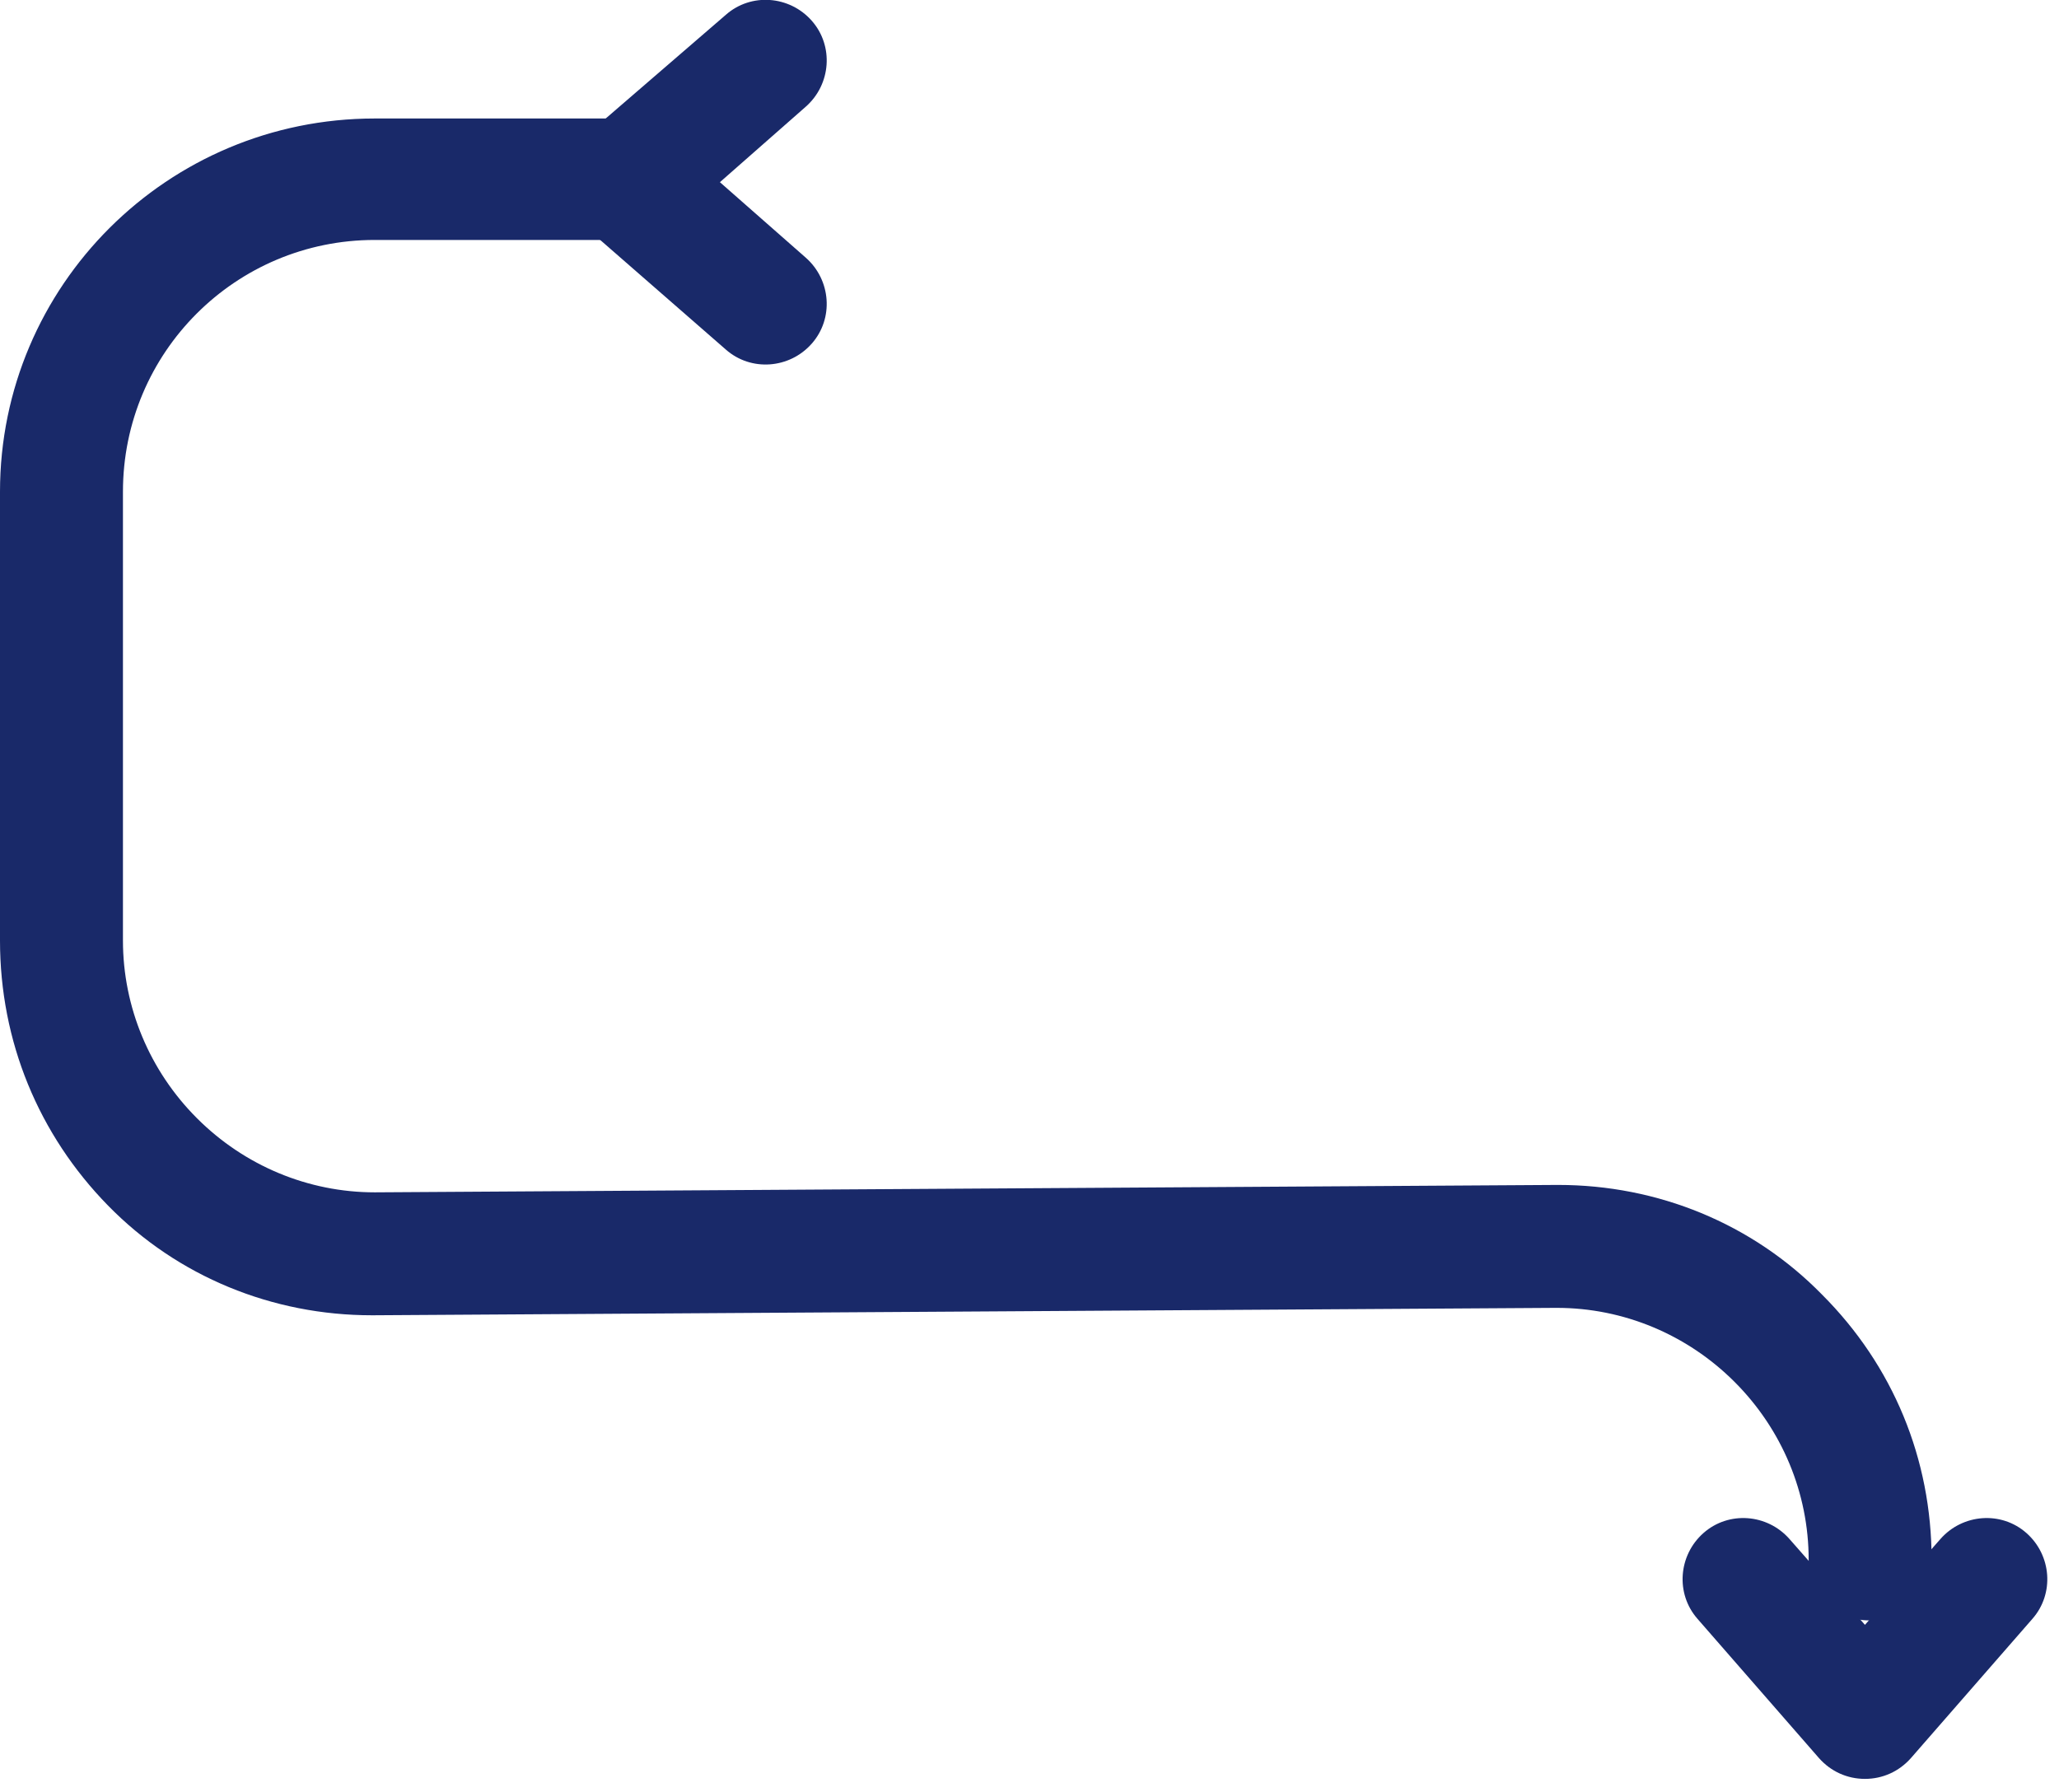 <?xml version="1.0" encoding="utf-8"?>
<!-- Generator: Adobe Illustrator 26.5.0, SVG Export Plug-In . SVG Version: 6.00 Build 0)  -->
<svg version="1.1" id="Capa_1" xmlns="http://www.w3.org/2000/svg" xmlns:xlink="http://www.w3.org/1999/xlink" x="0px" y="0px"
	 viewBox="0 0 139 121" style="enable-background:new 0 0 139 121;" xml:space="preserve">
<style type="text/css">
	.st0{clip-path:url(#SVGID_00000146486403026298107730000004898735282430438587_);}
	.st1{fill:#192969;}
</style>
<g>
	<defs>
		<rect id="SVGID_1_" y="0" width="138.2" height="120.1"/>
	</defs>
	<clipPath id="SVGID_00000098197913343337427750000011457183763391332263_">
		<use xlink:href="#SVGID_1_"  style="overflow:visible;"/>
	</clipPath>
	<g style="clip-path:url(#SVGID_00000098197913343337427750000011457183763391332263_);">
		<path class="st1" d="M125.9,120.1c-1.2,0-2.3-0.5-3.1-1.4l-8.2-9.4c-1.5-1.7-1.3-4.3,0.4-5.8c1.7-1.5,4.3-1.3,5.8,0.4l5.1,5.8
			l5.1-5.8c1.5-1.7,4.1-1.9,5.8-0.4c1.7,1.5,1.9,4.1,0.4,5.8l-8.2,9.4C128.2,119.6,127.1,120.1,125.9,120.1L125.9,120.1z"/>
		<path class="st1" d="M126.2,109.4c-2.3,0-4.1-1.8-4.1-4.1c0-4.5-1.8-8.8-5-12c-3.2-3.2-7.5-5-12-5h-0.1l-79.8,0.5h-0.1
			c-6.7,0-13.1-2.6-17.8-7.4C2.6,76.6,0,70.3,0,63.5V33.2C0,19.3,11.3,8,25.3,8h16.2c2.3,0,4.1,1.8,4.1,4.1c0,2.3-1.8,4.1-4.1,4.1
			H25.3c-9.4,0-17,7.6-17,17v30.3c0,4.5,1.8,8.8,5,12c3.2,3.2,7.5,5,12,5h0l79.8-0.5h0.1c6.7,0,13.1,2.6,17.8,7.4
			c4.8,4.8,7.4,11.1,7.4,17.9C130.4,107.6,128.5,109.4,126.2,109.4L126.2,109.4z"/>
		<path class="st1" d="M38.1,12.3c0-1.2,0.5-2.3,1.4-3.1L49,1c1.7-1.5,4.3-1.3,5.8,0.4c1.5,1.7,1.3,4.3-0.4,5.8l-5.8,5.1l5.8,5.1
			c1.7,1.5,1.9,4.1,0.4,5.8c-1.5,1.7-4.1,1.9-5.8,0.4l-9.4-8.2C38.7,14.6,38.1,13.5,38.1,12.3L38.1,12.3z"/>
	</g>
</g>
</svg>

